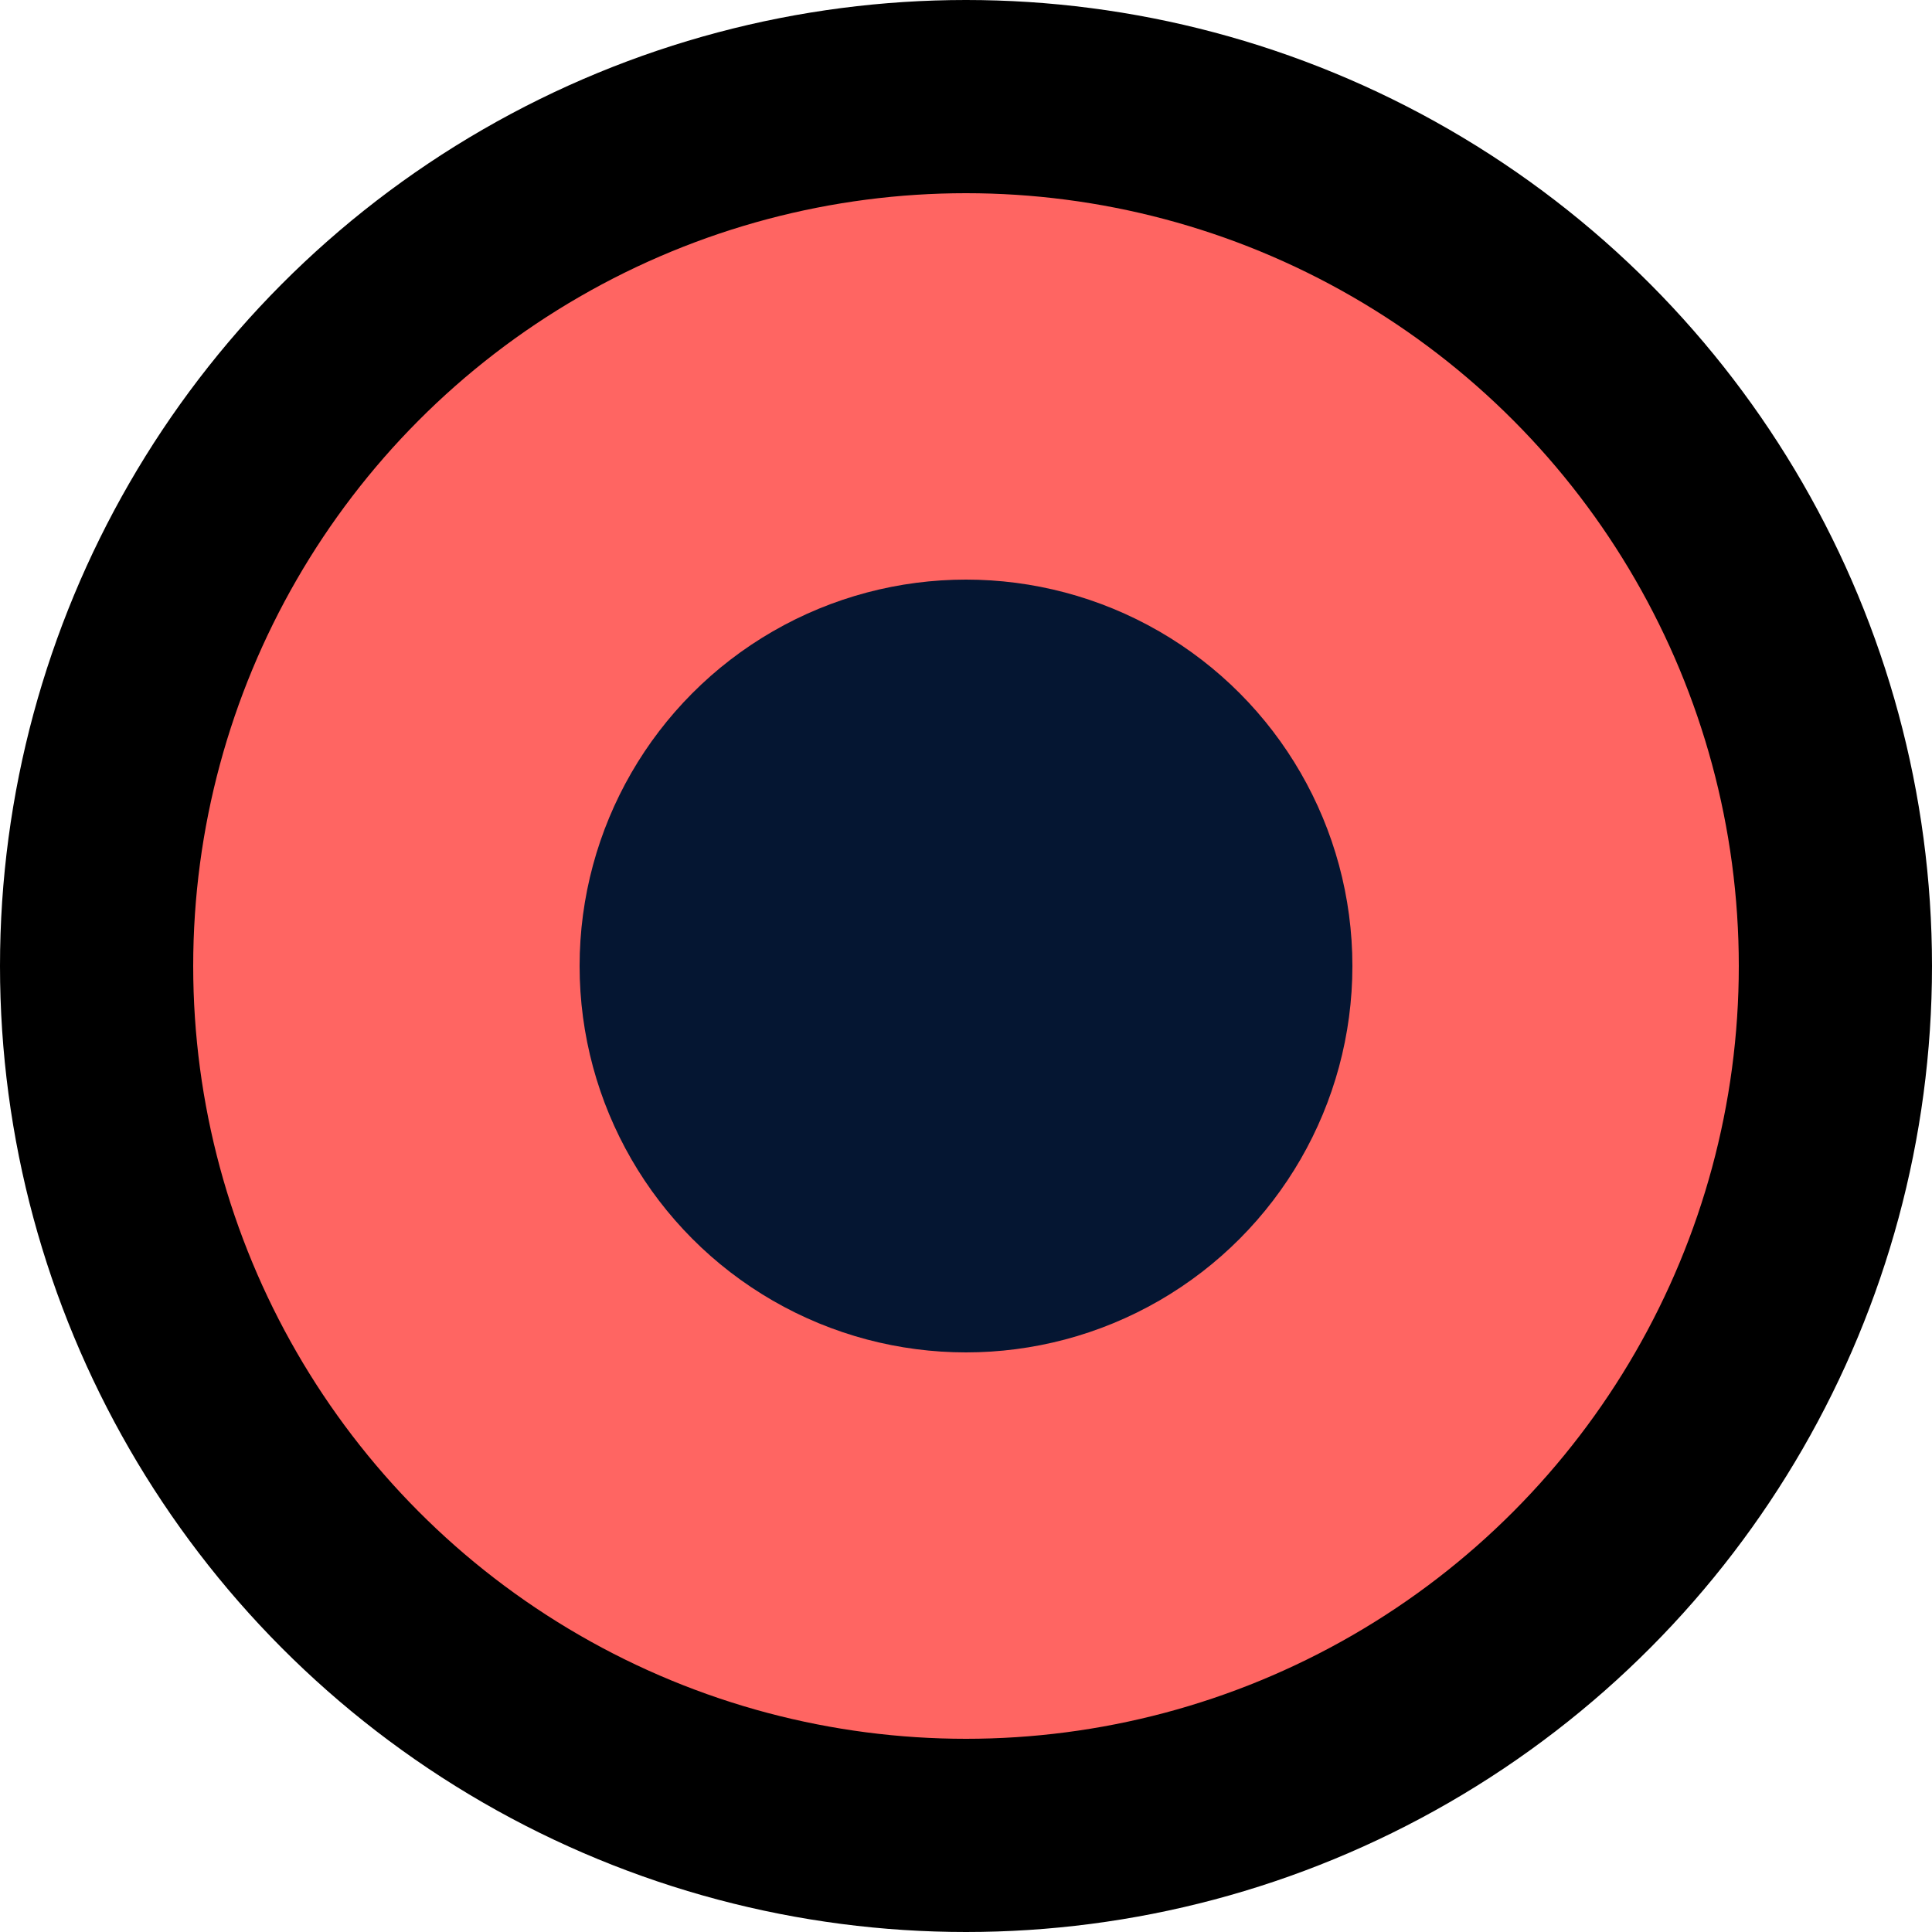 <svg width="20" height="20" viewBox="0 0 20 20" fill="none" xmlns="http://www.w3.org/2000/svg">
  <circle cx="10" cy="10" r="9" fill="#FF6562" stroke="black" stroke-width="2"/>
  <circle cx="10" cy="10" r="4" fill="#051632"/>
</svg>
